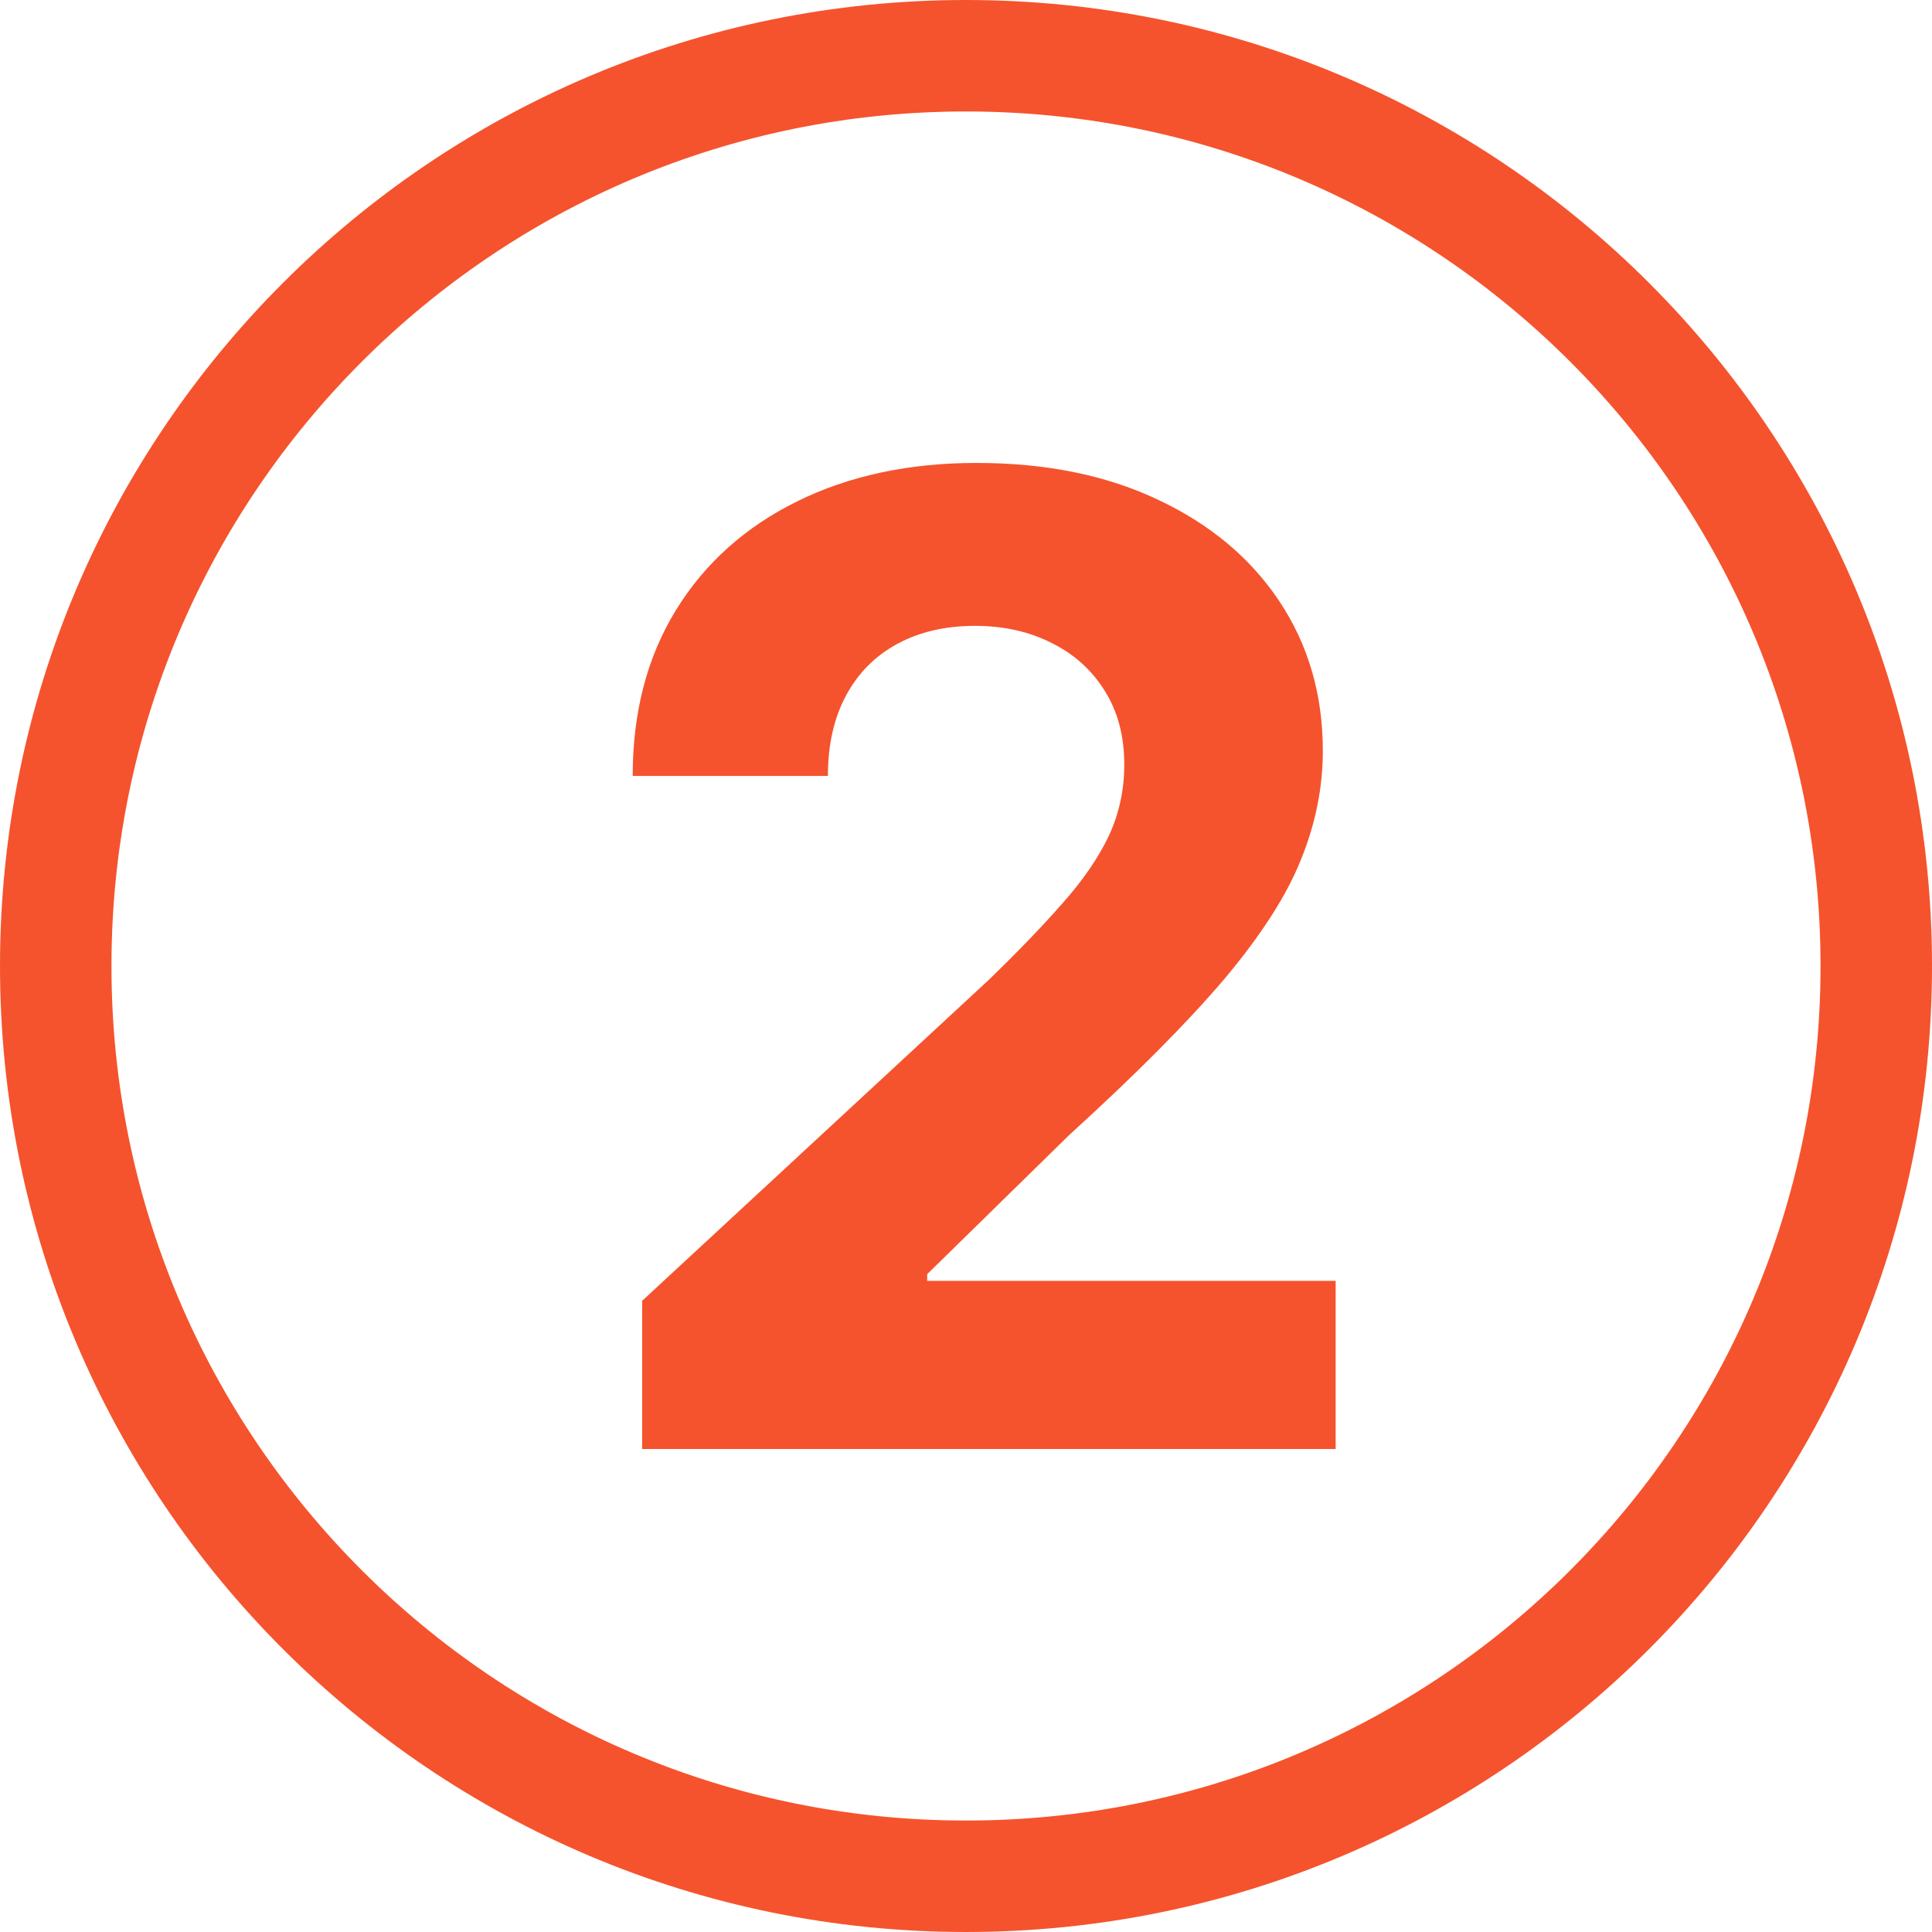 <svg width="52" height="52" viewBox="0 0 52 52" fill="none" xmlns="http://www.w3.org/2000/svg">
<path d="M26 1.5C39.531 1.5 50.5 12.469 50.5 26C50.5 39.531 39.531 50.5 26 50.5C12.469 50.5 1.5 39.531 1.5 26C1.5 12.469 12.469 1.5 26 1.5Z" stroke="#F5532D" stroke-width="3"/>
<path d="M17.284 39V35.011L26.604 26.382C27.396 25.615 28.061 24.925 28.598 24.311C29.144 23.697 29.557 23.097 29.838 22.509C30.119 21.912 30.26 21.268 30.26 20.578C30.26 19.811 30.085 19.151 29.736 18.597C29.387 18.034 28.909 17.604 28.304 17.305C27.699 16.999 27.013 16.845 26.246 16.845C25.445 16.845 24.746 17.007 24.149 17.331C23.553 17.655 23.093 18.119 22.769 18.724C22.445 19.329 22.283 20.05 22.283 20.885H17.029C17.029 19.172 17.416 17.685 18.192 16.423C18.968 15.162 20.054 14.186 21.452 13.496C22.85 12.805 24.46 12.46 26.284 12.46C28.159 12.46 29.791 12.793 31.181 13.457C32.578 14.114 33.665 15.026 34.441 16.193C35.216 17.361 35.604 18.699 35.604 20.207C35.604 21.196 35.408 22.172 35.016 23.135C34.632 24.098 33.946 25.168 32.958 26.344C31.969 27.511 30.576 28.913 28.777 30.55L24.955 34.295V34.474H35.949V39H17.284Z" fill="#F5532D"/>
</svg>
